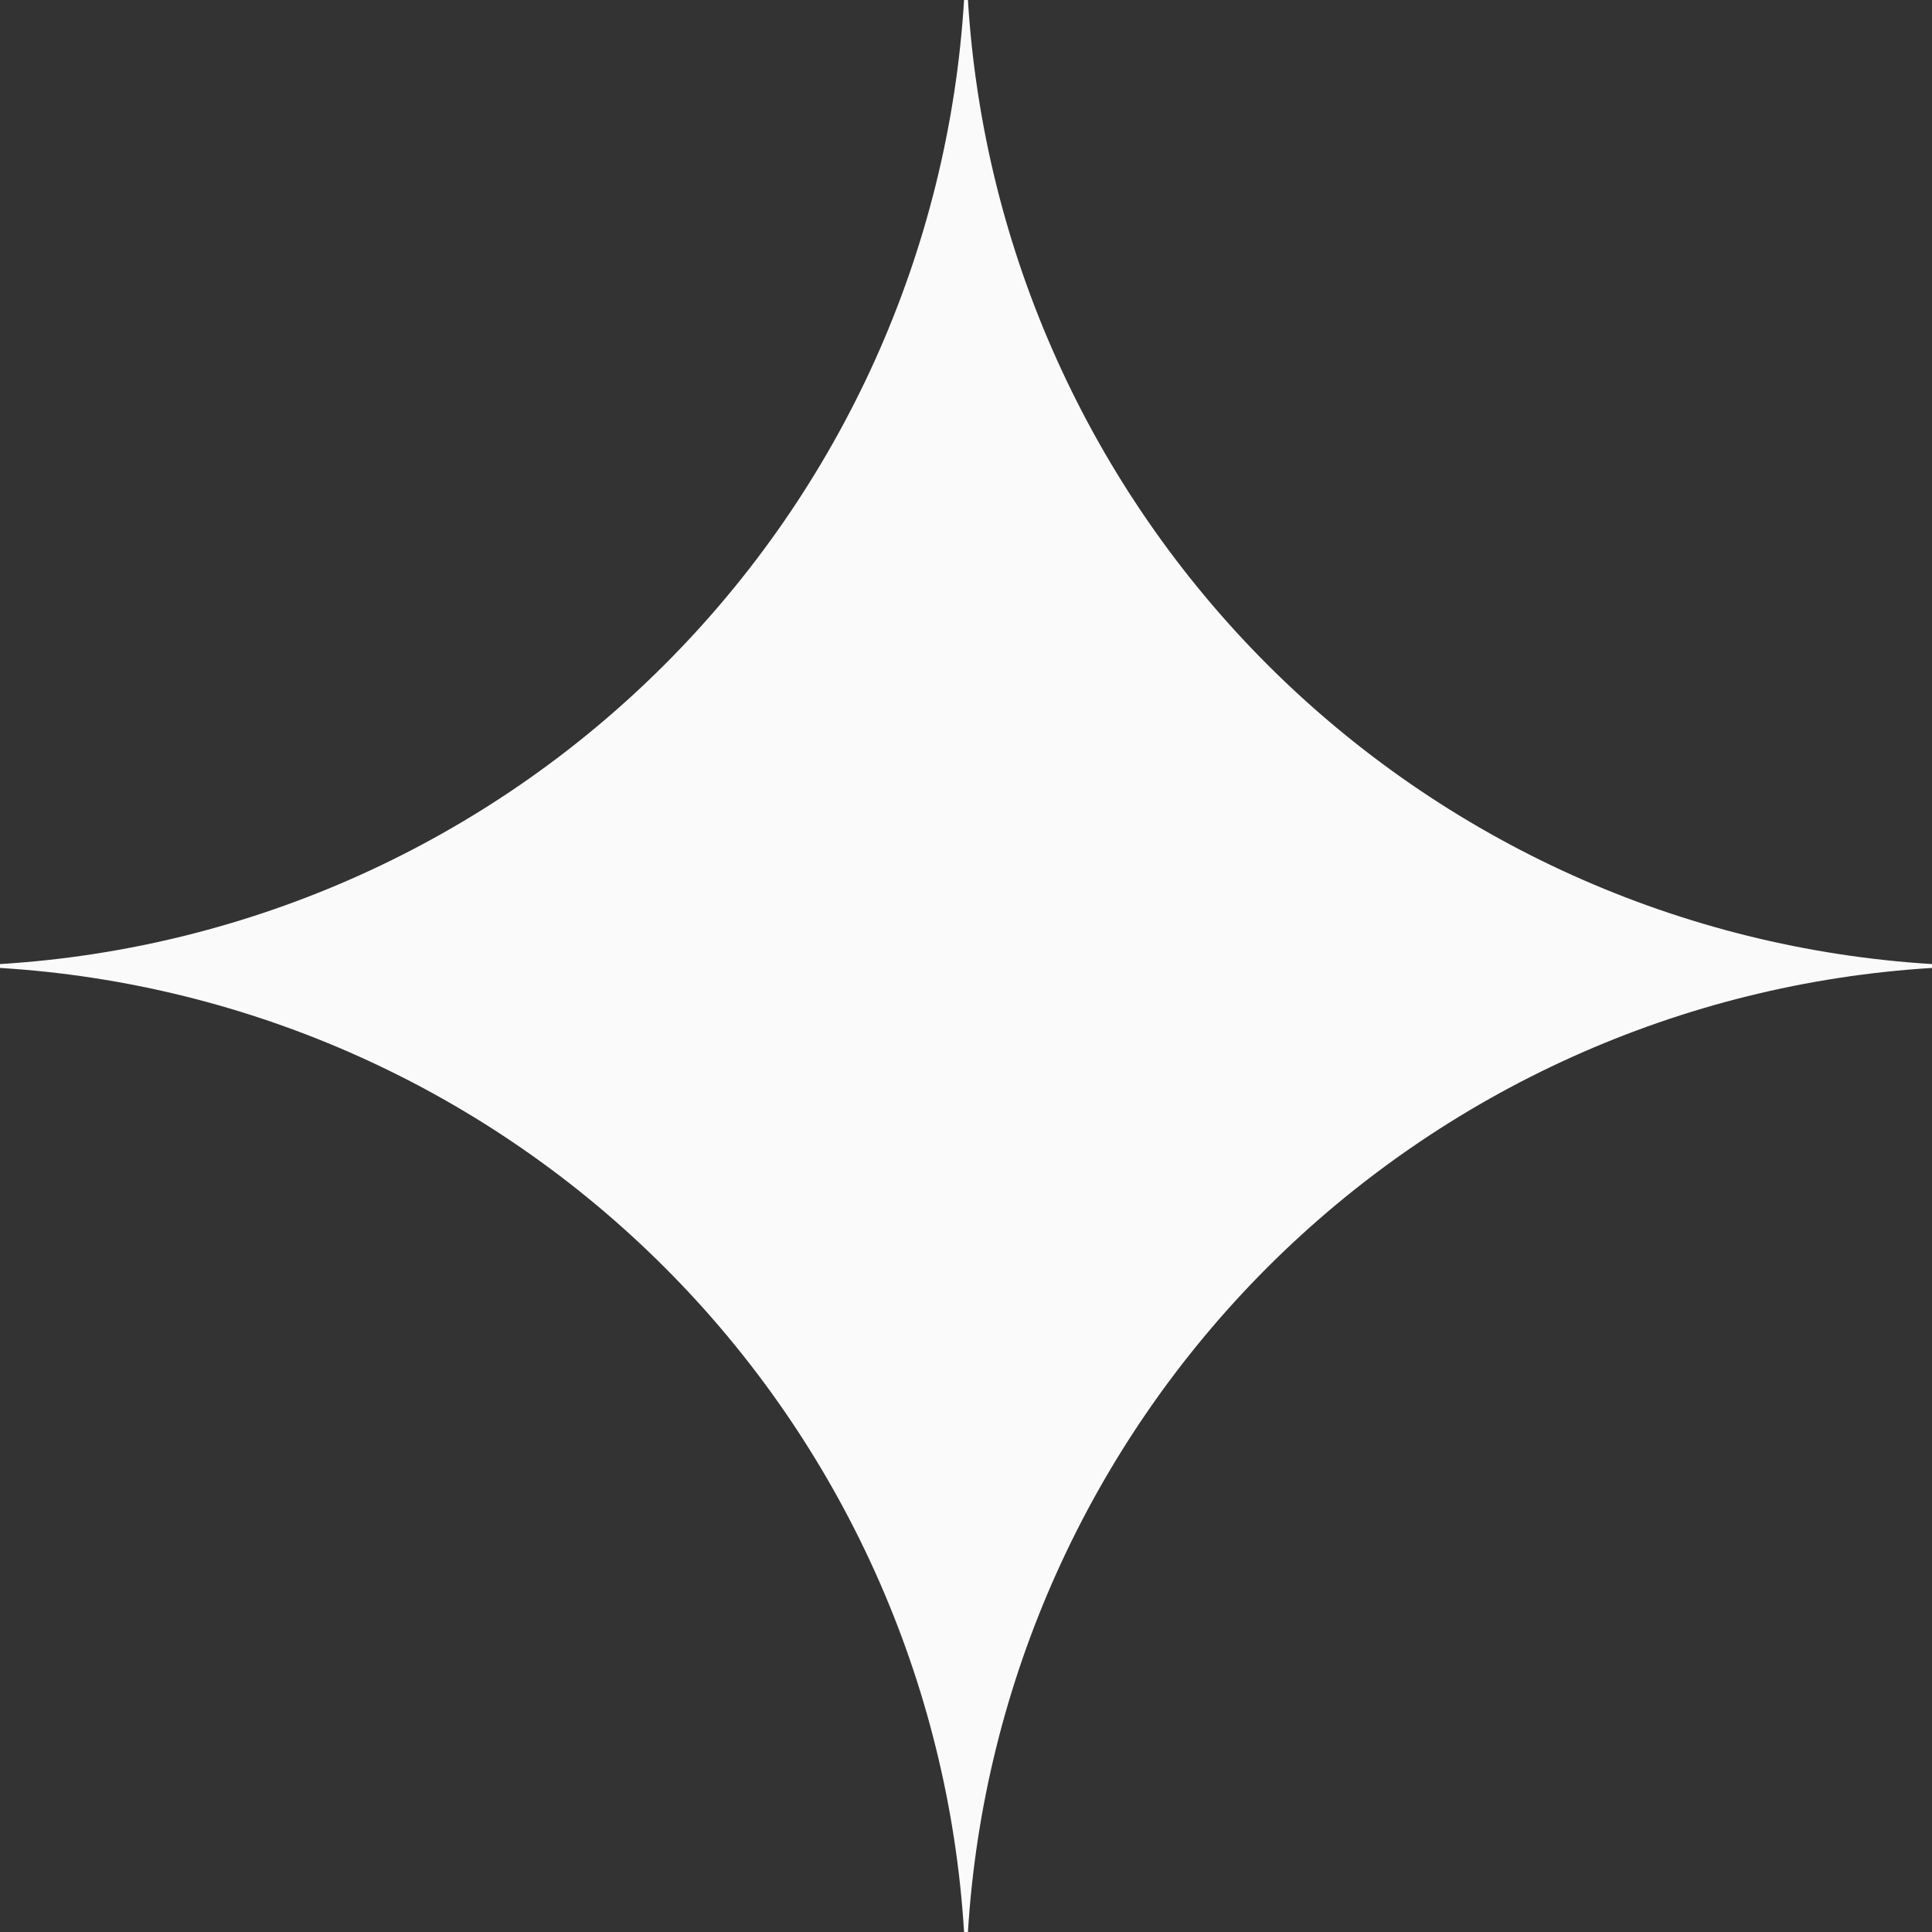 <svg preserveAspectRatio="none" width="100%" height="100%" overflow="visible" style="display: block;" viewBox="0 0 40 40" fill="none" xmlns="http://www.w3.org/2000/svg">
<rect x="0" y="0" width="40" height="40" fill="#333333" stroke="none"/>
<g id="Frame 1686565291">
<path id="Vector" d="M40 20.04C34.81 20.359 29.917 22.564 26.24 26.24C22.564 29.917 20.359 34.81 20.04 40H19.96C19.642 34.81 17.437 29.916 13.76 26.239C10.084 22.563 5.19 20.358 0 20.04V19.96C5.19 19.642 10.084 17.437 13.76 13.76C17.437 10.084 19.642 5.19 19.96 0H20.04C20.359 5.189 22.564 10.083 26.24 13.76C29.917 17.436 34.81 19.641 40 19.96V20.04Z" fill="#FAFAFA"/>
</g>
</svg>
